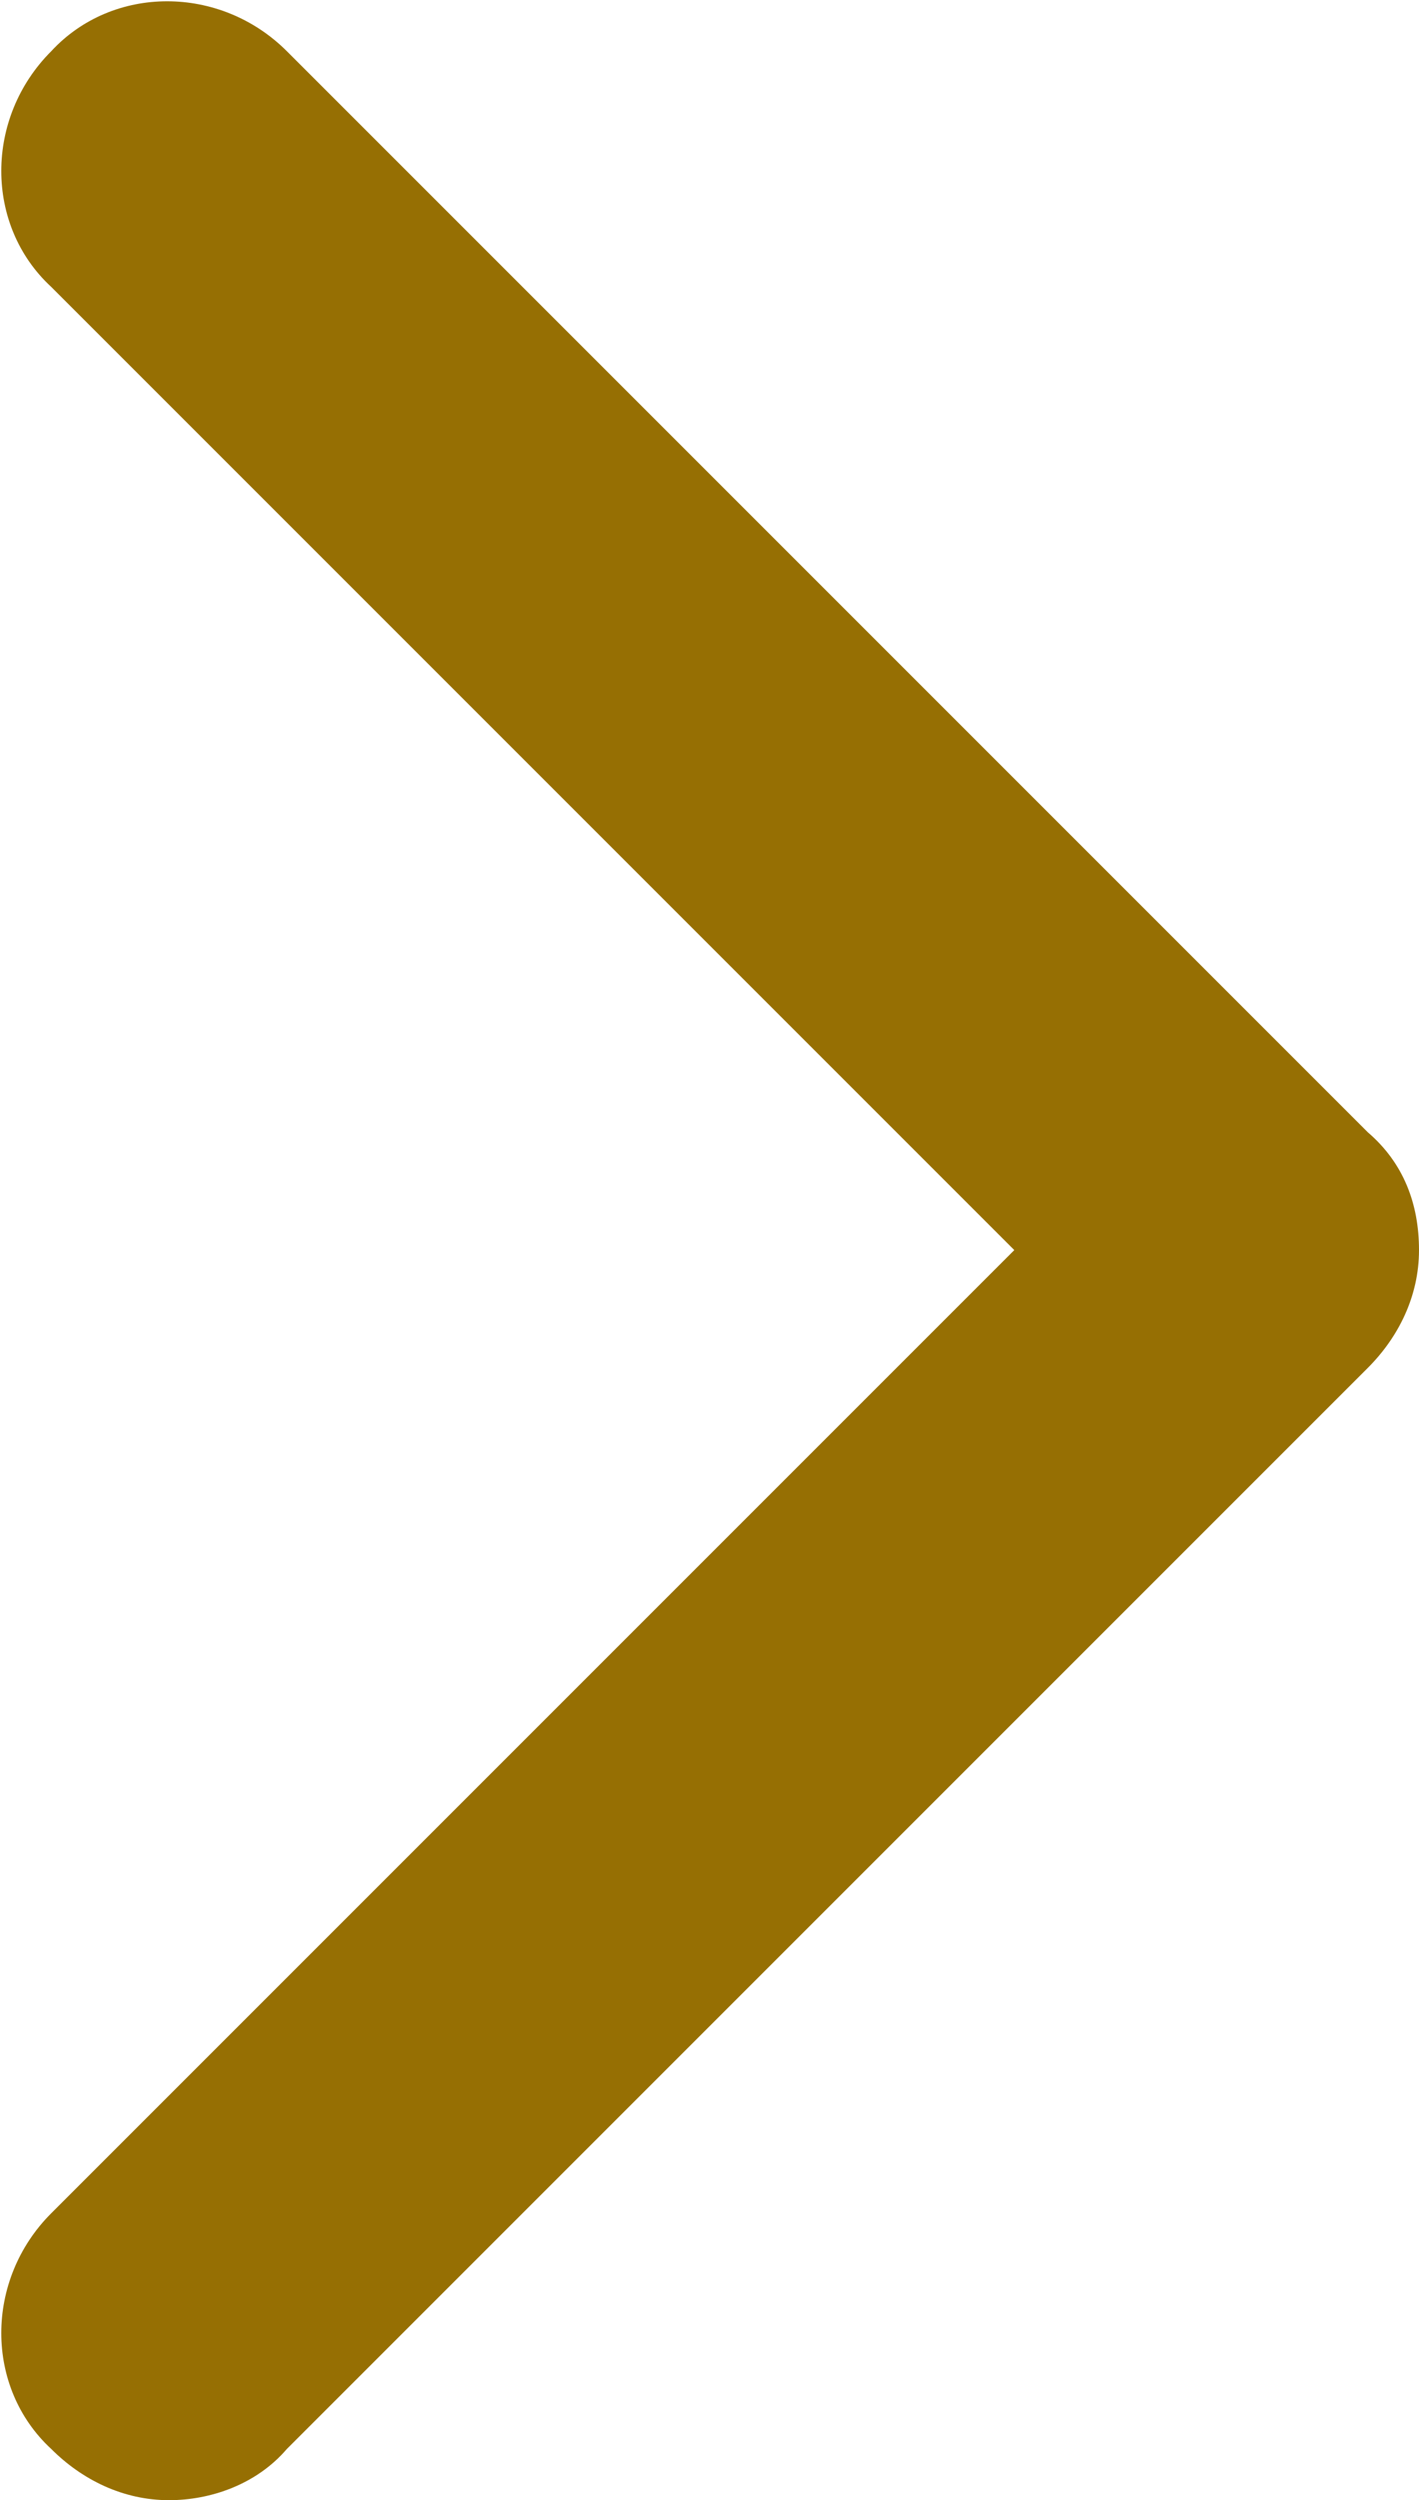 <?xml version="1.0" encoding="utf-8"?>
<!-- Generator: Adobe Illustrator 27.1.1, SVG Export Plug-In . SVG Version: 6.00 Build 0)  -->
<svg version="1.1" id="Calque_1" xmlns="http://www.w3.org/2000/svg" xmlns:xlink="http://www.w3.org/1999/xlink" x="0px" y="0px"
	 viewBox="0 0 27.7 48.8" style="enable-background:new 0 0 27.7 48.8;" xml:space="preserve">
<style type="text/css">
	.st0{fill:#966F03;}
</style>
<path class="st0" d="M1,47.8c0.6,0.6,1.4,1,2.3,1c0.8,0,1.7-0.3,2.3-1l21.1-21.1c0.6-0.6,1-1.4,1-2.3s-0.3-1.7-1-2.3L5.6,1
	C4.3-0.3,2.2-0.3,1,1c-1.3,1.3-1.3,3.4,0,4.6l18.8,18.8L1,43.2C-0.3,44.5-0.3,46.6,1,47.8"/>
</svg>

